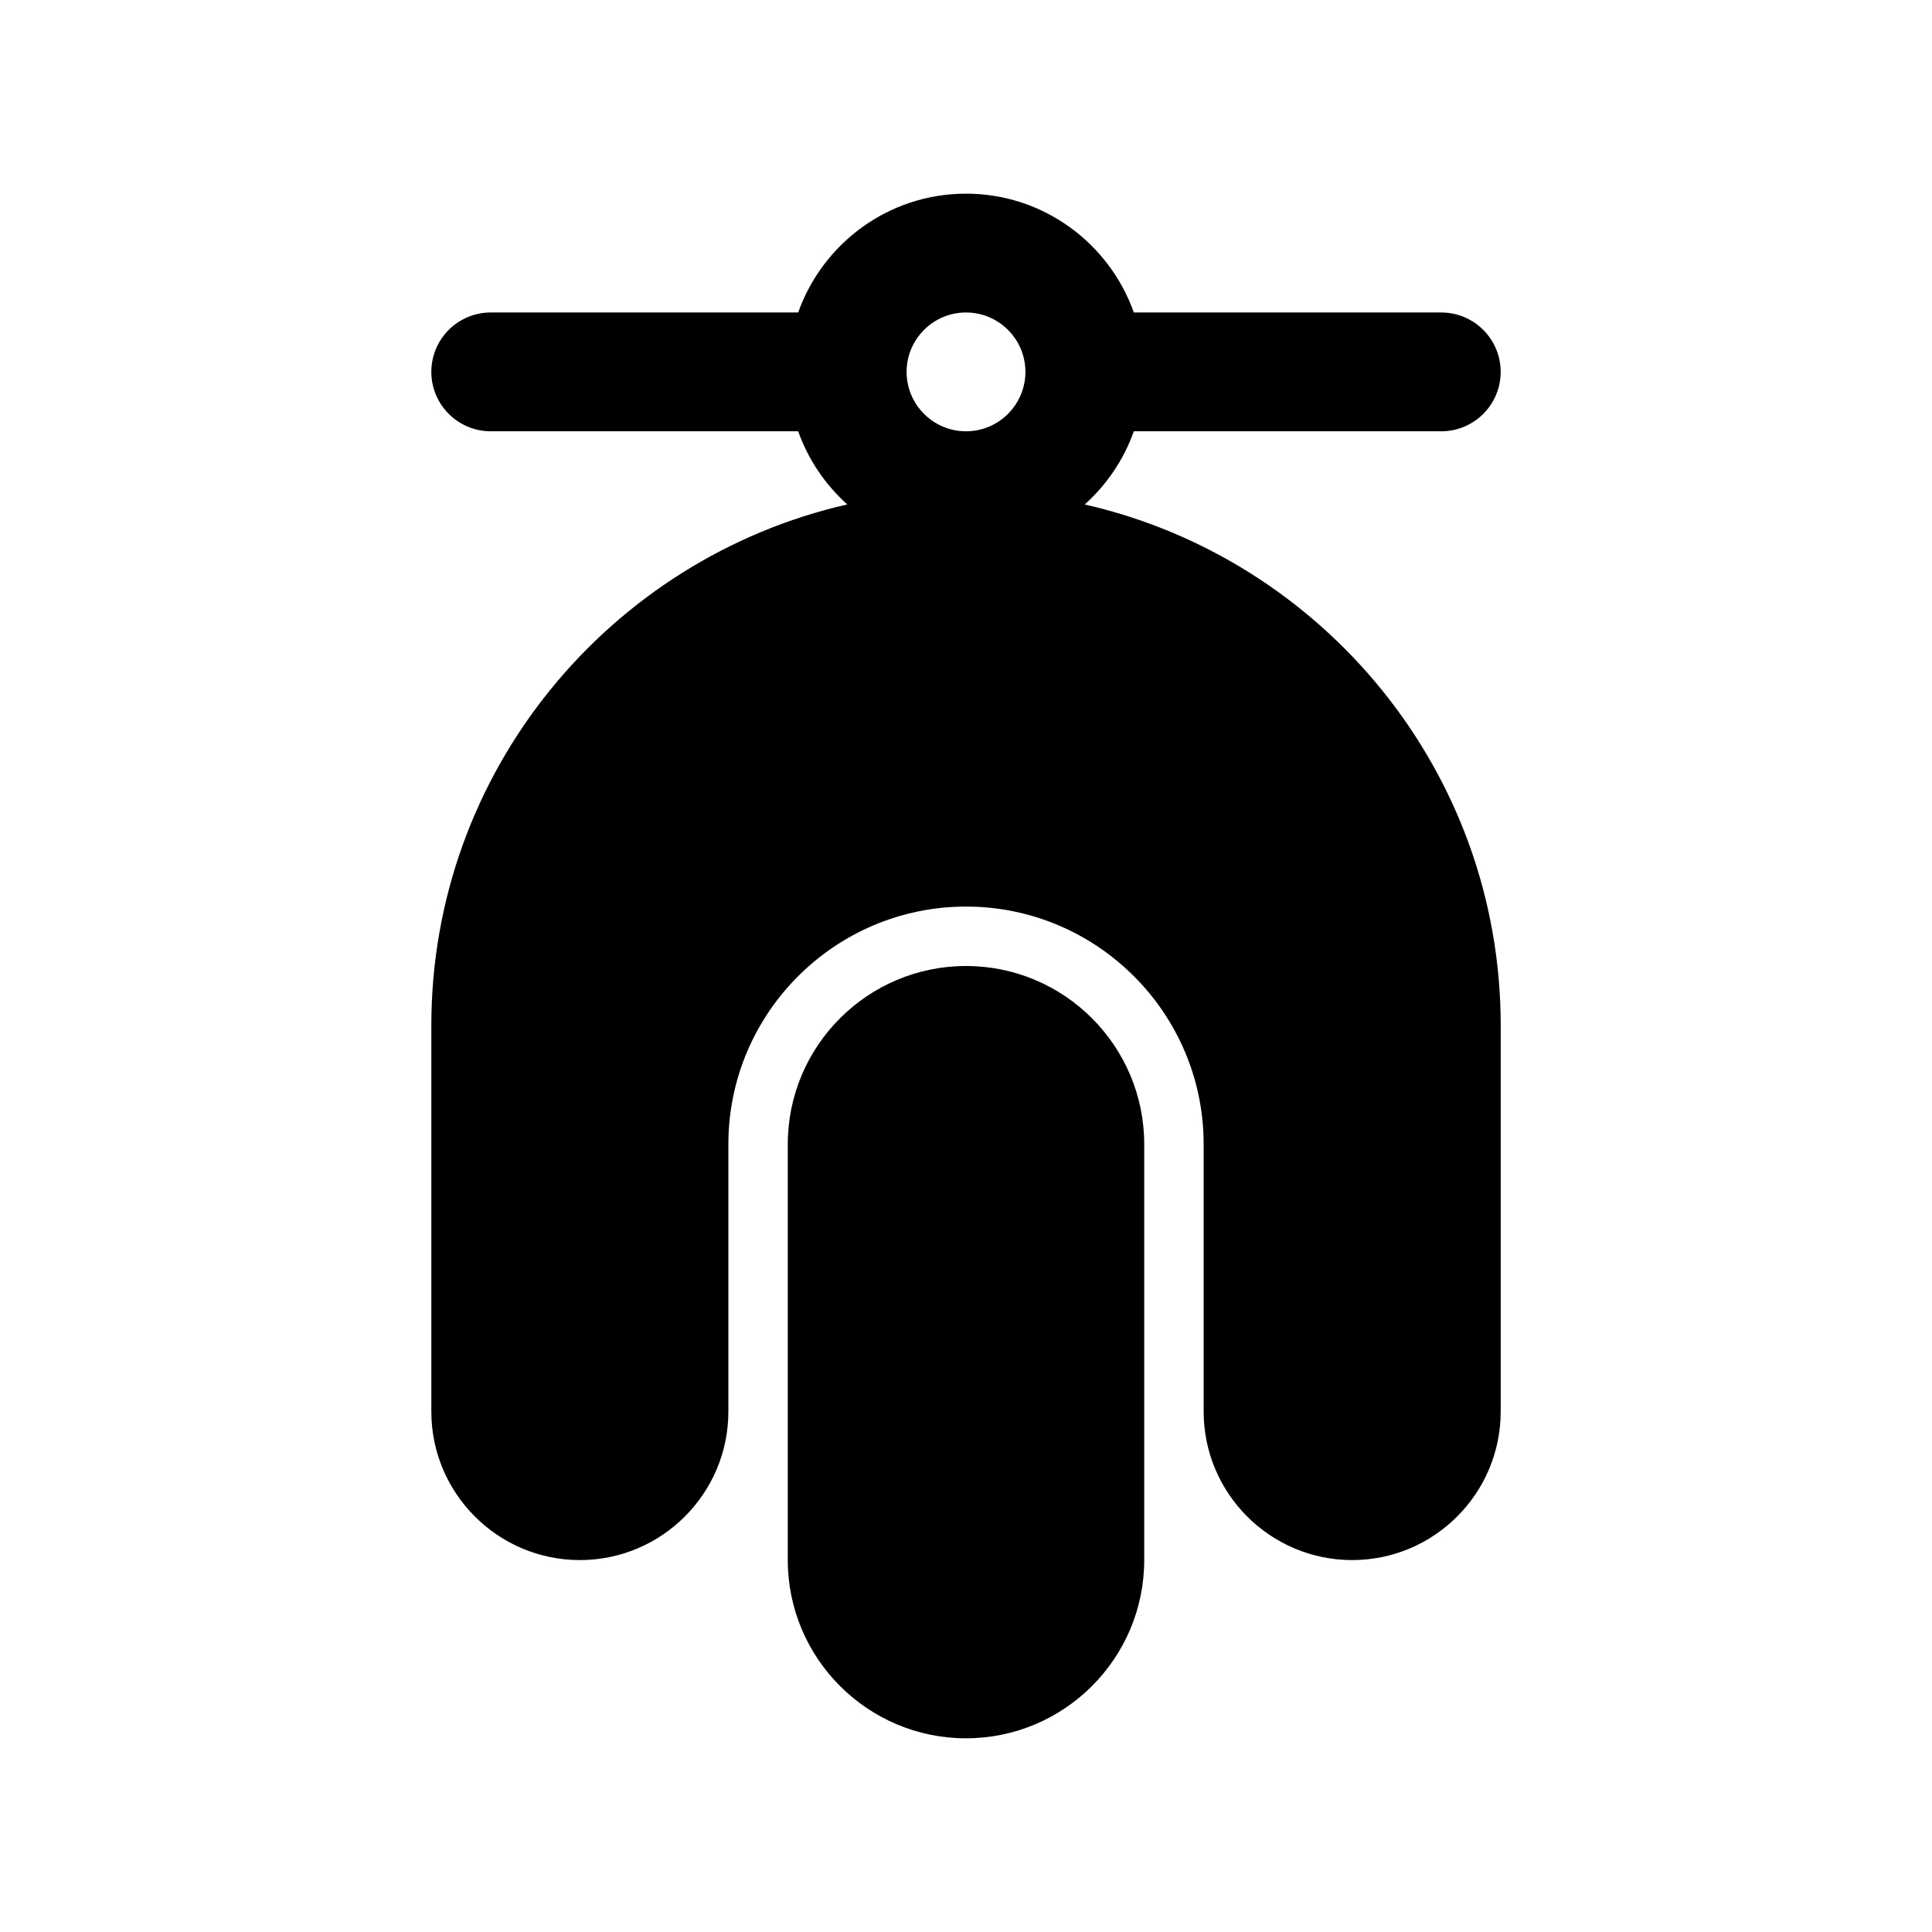 <?xml version="1.0" encoding="UTF-8"?>
<!-- Uploaded to: SVG Repo, www.svgrepo.com, Generator: SVG Repo Mixer Tools -->
<svg fill="#000000" width="800px" height="800px" version="1.1" viewBox="144 144 512 512" xmlns="http://www.w3.org/2000/svg">
 <g>
  <path d="m400 400c-26.047 0-47.23 21.184-47.23 47.23v110.21c0 26.047 21.184 47.23 47.23 47.23s47.23-21.184 47.23-47.23v-110.21c0-26.047-21.184-47.23-47.23-47.23z"/>
  <path d="m431.46 277.69c5.832-5.227 10.344-11.863 13.02-19.391h81.473c8.691 0 15.742-7.055 15.742-15.742 0-8.691-7.055-15.742-15.742-15.742l-81.473-0.004c-6.512-18.316-23.965-31.488-44.477-31.488-20.516 0-37.977 13.168-44.477 31.488h-81.477c-8.691 0-15.742 7.055-15.742 15.742 0 8.691 7.055 15.742 15.742 15.742h81.477c2.668 7.527 7.188 14.16 13.012 19.383-63.016 14.371-110.23 70.758-110.23 138.06v102.34c0 21.703 17.656 39.359 39.359 39.359s39.359-17.656 39.359-39.359v-70.848c0-34.723 28.254-62.977 62.977-62.977s62.977 28.254 62.977 62.977v70.848c0 21.703 17.656 39.359 39.359 39.359s39.359-17.656 39.359-39.359l0.004-102.34c0-67.305-47.215-123.69-110.24-138.05zm-31.457-50.879c8.684 0 15.742 7.062 15.742 15.742 0 8.684-7.062 15.742-15.742 15.742-8.684 0-15.742-7.062-15.742-15.742-0.004-8.68 7.059-15.742 15.742-15.742z"/>
 </g>
</svg>